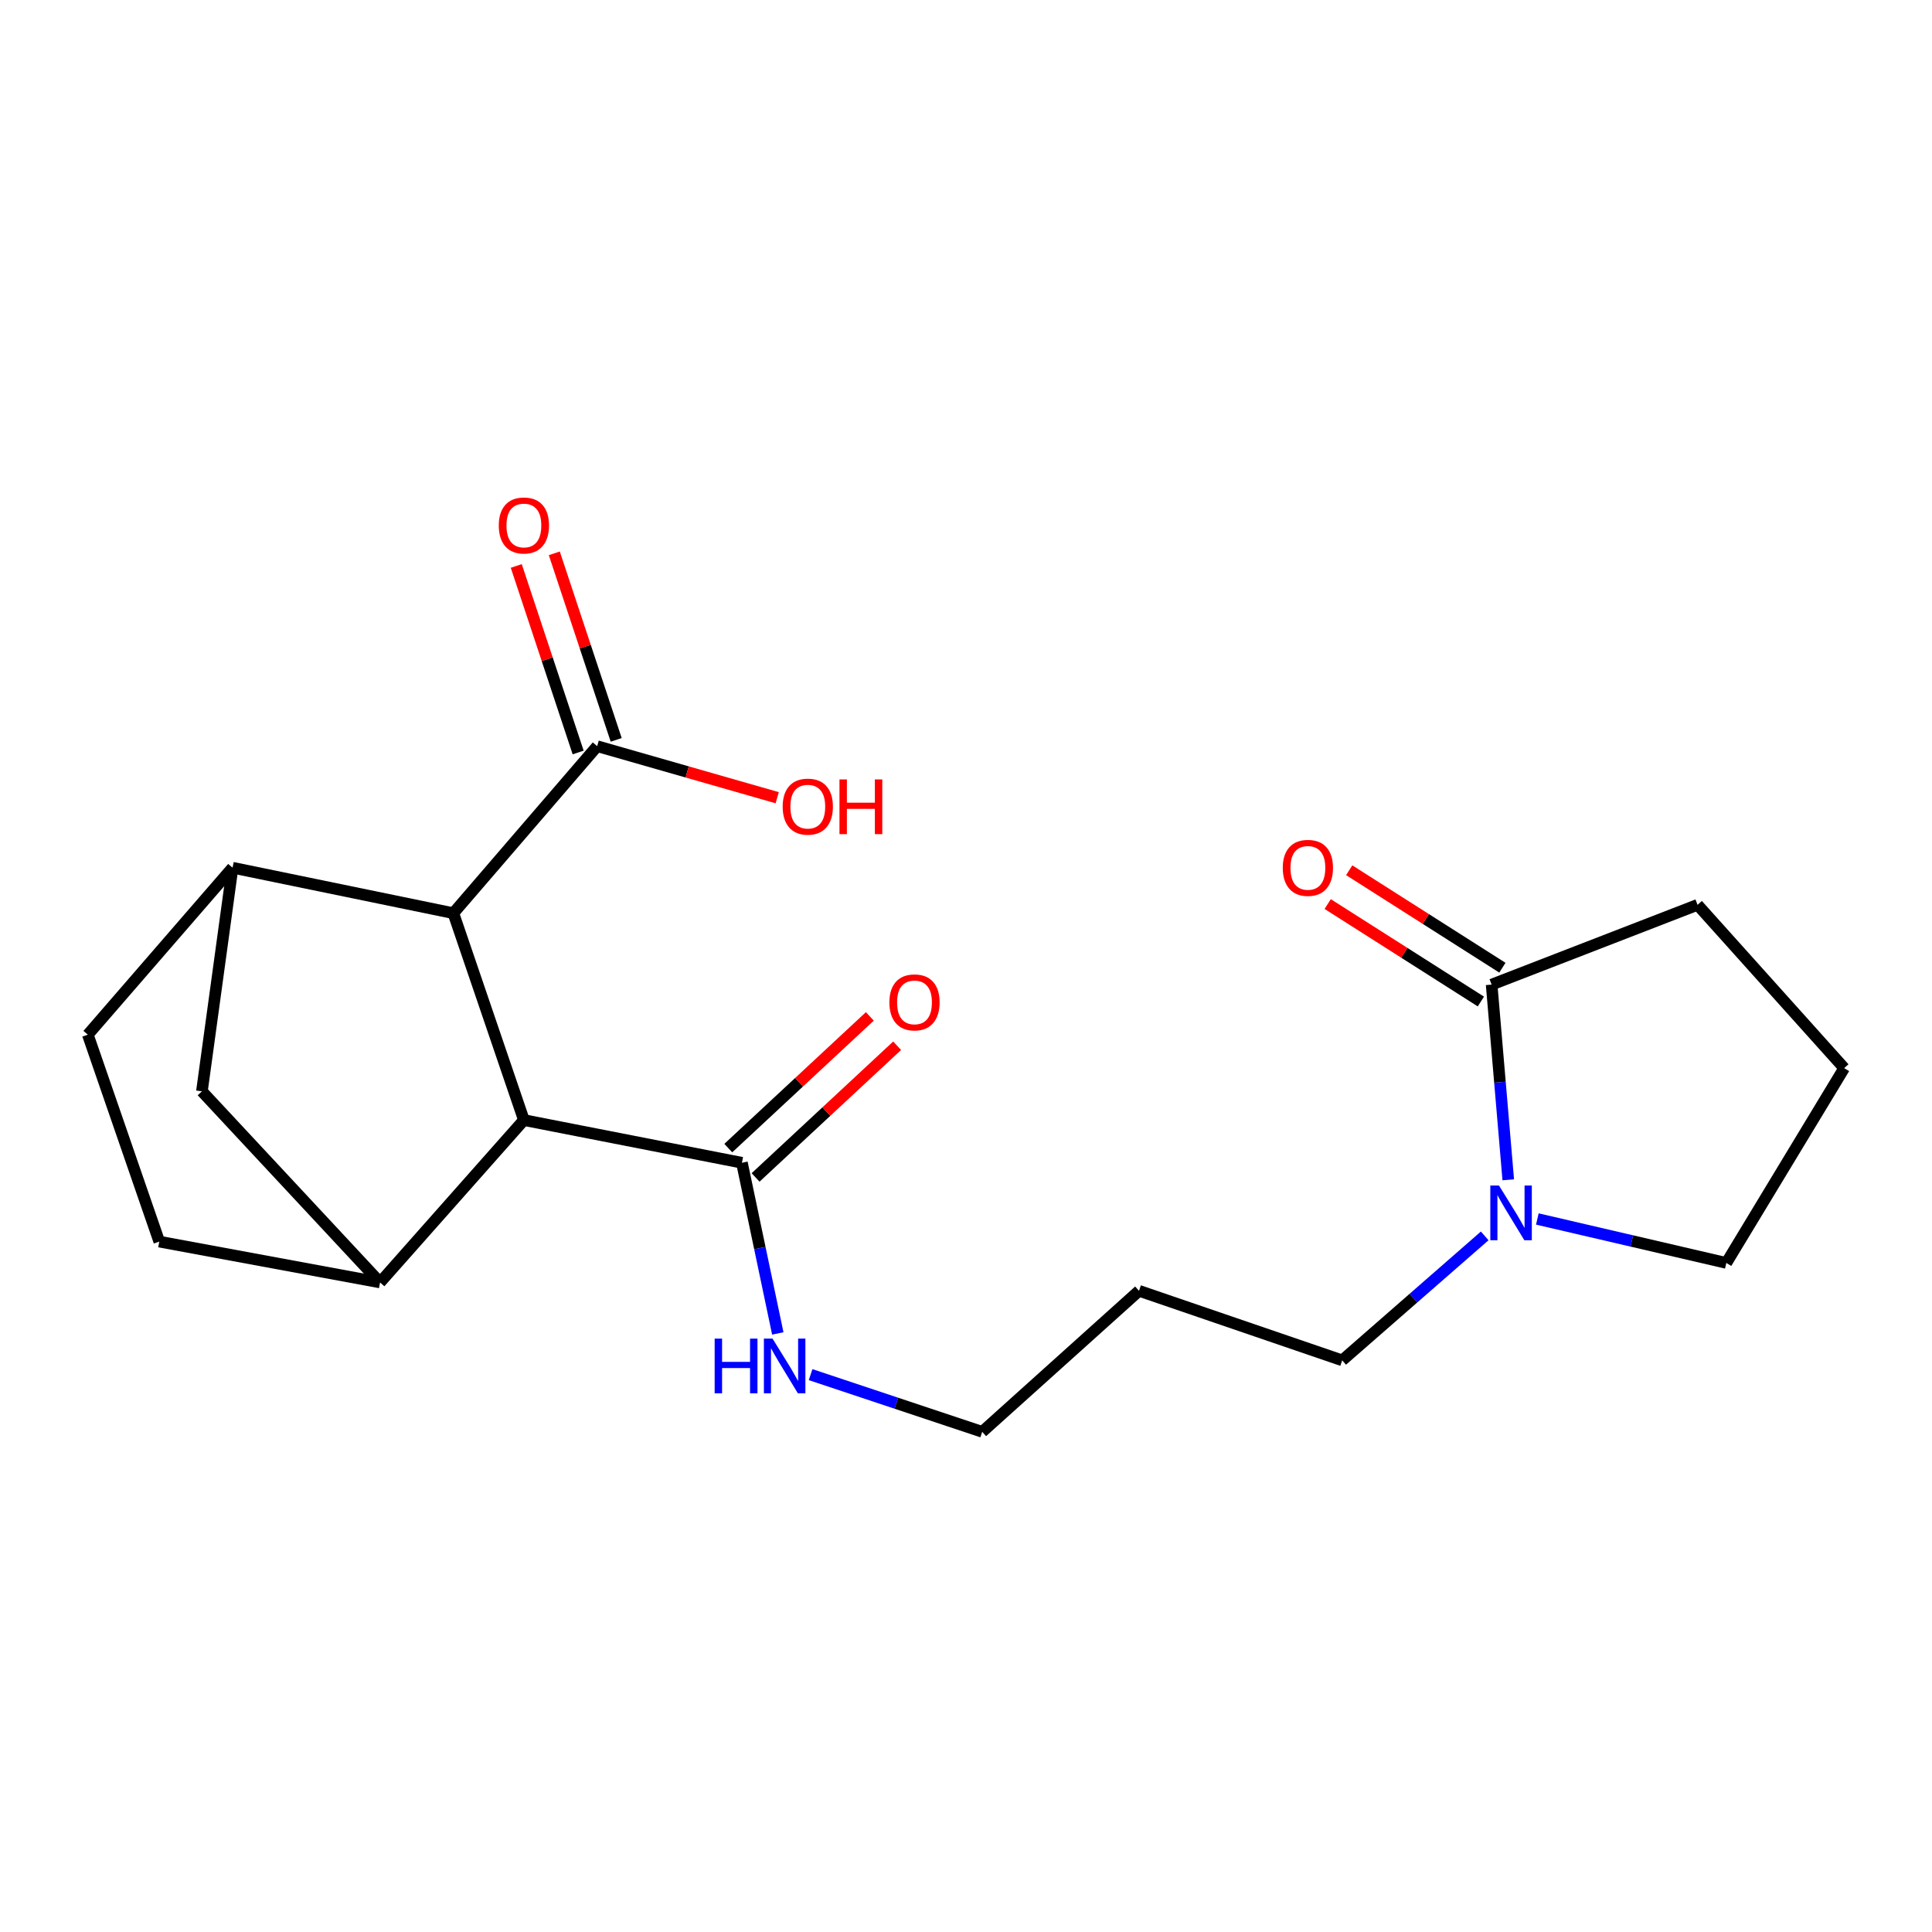 <?xml version='1.0' encoding='iso-8859-1'?>
<svg version='1.1' baseProfile='full'
              xmlns='http://www.w3.org/2000/svg'
                      xmlns:rdkit='http://www.rdkit.org/xml'
                      xmlns:xlink='http://www.w3.org/1999/xlink'
                  xml:space='preserve'
width='1000px' height='1000px' viewBox='0 0 1000 1000'>
<!-- END OF HEADER -->
<rect style='opacity:1.0;fill:#FFFFFF;stroke:none' width='1000' height='1000' x='0' y='0'> </rect>
<path class='bond-0' d='M 271.166,579.752 L 234.654,472.659' style='fill:none;fill-rule:evenodd;stroke:#000000;stroke-width:6px;stroke-linecap:butt;stroke-linejoin:miter;stroke-opacity:1' />
<path class='bond-1' d='M 271.166,579.752 L 196.712,663.795' style='fill:none;fill-rule:evenodd;stroke:#000000;stroke-width:6px;stroke-linecap:butt;stroke-linejoin:miter;stroke-opacity:1' />
<path class='bond-5' d='M 271.166,579.752 L 384.021,601.846' style='fill:none;fill-rule:evenodd;stroke:#000000;stroke-width:6px;stroke-linecap:butt;stroke-linejoin:miter;stroke-opacity:1' />
<path class='bond-2' d='M 234.654,472.659 L 120.369,449.125' style='fill:none;fill-rule:evenodd;stroke:#000000;stroke-width:6px;stroke-linecap:butt;stroke-linejoin:miter;stroke-opacity:1' />
<path class='bond-6' d='M 234.654,472.659 L 309.095,386.22' style='fill:none;fill-rule:evenodd;stroke:#000000;stroke-width:6px;stroke-linecap:butt;stroke-linejoin:miter;stroke-opacity:1' />
<path class='bond-7' d='M 196.712,663.795 L 104.51,564.862' style='fill:none;fill-rule:evenodd;stroke:#000000;stroke-width:6px;stroke-linecap:butt;stroke-linejoin:miter;stroke-opacity:1' />
<path class='bond-9' d='M 196.712,663.795 L 82.439,642.657' style='fill:none;fill-rule:evenodd;stroke:#000000;stroke-width:6px;stroke-linecap:butt;stroke-linejoin:miter;stroke-opacity:1' />
<path class='bond-21' d='M 120.369,449.125 L 104.51,564.862' style='fill:none;fill-rule:evenodd;stroke:#000000;stroke-width:6px;stroke-linecap:butt;stroke-linejoin:miter;stroke-opacity:1' />
<path class='bond-22' d='M 120.369,449.125 L 45.455,535.553' style='fill:none;fill-rule:evenodd;stroke:#000000;stroke-width:6px;stroke-linecap:butt;stroke-linejoin:miter;stroke-opacity:1' />
<path class='bond-3' d='M 768.486,639.693 L 731.603,671.907' style='fill:none;fill-rule:evenodd;stroke:#0000FF;stroke-width:6px;stroke-linecap:butt;stroke-linejoin:miter;stroke-opacity:1' />
<path class='bond-3' d='M 731.603,671.907 L 694.72,704.122' style='fill:none;fill-rule:evenodd;stroke:#000000;stroke-width:6px;stroke-linecap:butt;stroke-linejoin:miter;stroke-opacity:1' />
<path class='bond-4' d='M 780.669,610.654 L 776.367,560.143' style='fill:none;fill-rule:evenodd;stroke:#0000FF;stroke-width:6px;stroke-linecap:butt;stroke-linejoin:miter;stroke-opacity:1' />
<path class='bond-4' d='M 776.367,560.143 L 772.066,509.632' style='fill:none;fill-rule:evenodd;stroke:#000000;stroke-width:6px;stroke-linecap:butt;stroke-linejoin:miter;stroke-opacity:1' />
<path class='bond-16' d='M 795.727,630.942 L 844.635,642.32' style='fill:none;fill-rule:evenodd;stroke:#0000FF;stroke-width:6px;stroke-linecap:butt;stroke-linejoin:miter;stroke-opacity:1' />
<path class='bond-16' d='M 844.635,642.32 L 893.542,653.698' style='fill:none;fill-rule:evenodd;stroke:#000000;stroke-width:6px;stroke-linecap:butt;stroke-linejoin:miter;stroke-opacity:1' />
<path class='bond-10' d='M 777.634,500.881 L 737.989,475.659' style='fill:none;fill-rule:evenodd;stroke:#000000;stroke-width:6px;stroke-linecap:butt;stroke-linejoin:miter;stroke-opacity:1' />
<path class='bond-10' d='M 737.989,475.659 L 698.345,450.437' style='fill:none;fill-rule:evenodd;stroke:#FF0000;stroke-width:6px;stroke-linecap:butt;stroke-linejoin:miter;stroke-opacity:1' />
<path class='bond-10' d='M 766.498,518.384 L 726.854,493.162' style='fill:none;fill-rule:evenodd;stroke:#000000;stroke-width:6px;stroke-linecap:butt;stroke-linejoin:miter;stroke-opacity:1' />
<path class='bond-10' d='M 726.854,493.162 L 687.209,467.94' style='fill:none;fill-rule:evenodd;stroke:#FF0000;stroke-width:6px;stroke-linecap:butt;stroke-linejoin:miter;stroke-opacity:1' />
<path class='bond-17' d='M 772.066,509.632 L 878.651,468.337' style='fill:none;fill-rule:evenodd;stroke:#000000;stroke-width:6px;stroke-linecap:butt;stroke-linejoin:miter;stroke-opacity:1' />
<path class='bond-11' d='M 391.086,609.441 L 427.722,575.358' style='fill:none;fill-rule:evenodd;stroke:#000000;stroke-width:6px;stroke-linecap:butt;stroke-linejoin:miter;stroke-opacity:1' />
<path class='bond-11' d='M 427.722,575.358 L 464.357,541.275' style='fill:none;fill-rule:evenodd;stroke:#FF0000;stroke-width:6px;stroke-linecap:butt;stroke-linejoin:miter;stroke-opacity:1' />
<path class='bond-11' d='M 376.956,594.252 L 413.591,560.169' style='fill:none;fill-rule:evenodd;stroke:#000000;stroke-width:6px;stroke-linecap:butt;stroke-linejoin:miter;stroke-opacity:1' />
<path class='bond-11' d='M 413.591,560.169 L 450.227,526.086' style='fill:none;fill-rule:evenodd;stroke:#FF0000;stroke-width:6px;stroke-linecap:butt;stroke-linejoin:miter;stroke-opacity:1' />
<path class='bond-13' d='M 384.021,601.846 L 393.304,646.013' style='fill:none;fill-rule:evenodd;stroke:#000000;stroke-width:6px;stroke-linecap:butt;stroke-linejoin:miter;stroke-opacity:1' />
<path class='bond-13' d='M 393.304,646.013 L 402.586,690.179' style='fill:none;fill-rule:evenodd;stroke:#0000FF;stroke-width:6px;stroke-linecap:butt;stroke-linejoin:miter;stroke-opacity:1' />
<path class='bond-12' d='M 318.94,382.953 L 302.924,334.679' style='fill:none;fill-rule:evenodd;stroke:#000000;stroke-width:6px;stroke-linecap:butt;stroke-linejoin:miter;stroke-opacity:1' />
<path class='bond-12' d='M 302.924,334.679 L 286.907,286.405' style='fill:none;fill-rule:evenodd;stroke:#FF0000;stroke-width:6px;stroke-linecap:butt;stroke-linejoin:miter;stroke-opacity:1' />
<path class='bond-12' d='M 299.25,389.486 L 283.234,341.212' style='fill:none;fill-rule:evenodd;stroke:#000000;stroke-width:6px;stroke-linecap:butt;stroke-linejoin:miter;stroke-opacity:1' />
<path class='bond-12' d='M 283.234,341.212 L 267.217,292.938' style='fill:none;fill-rule:evenodd;stroke:#FF0000;stroke-width:6px;stroke-linecap:butt;stroke-linejoin:miter;stroke-opacity:1' />
<path class='bond-14' d='M 309.095,386.22 L 355.687,399.558' style='fill:none;fill-rule:evenodd;stroke:#000000;stroke-width:6px;stroke-linecap:butt;stroke-linejoin:miter;stroke-opacity:1' />
<path class='bond-14' d='M 355.687,399.558 L 402.278,412.897' style='fill:none;fill-rule:evenodd;stroke:#FF0000;stroke-width:6px;stroke-linecap:butt;stroke-linejoin:miter;stroke-opacity:1' />
<path class='bond-8' d='M 45.455,535.553 L 82.439,642.657' style='fill:none;fill-rule:evenodd;stroke:#000000;stroke-width:6px;stroke-linecap:butt;stroke-linejoin:miter;stroke-opacity:1' />
<path class='bond-20' d='M 419.562,711.505 L 463.976,726.311' style='fill:none;fill-rule:evenodd;stroke:#0000FF;stroke-width:6px;stroke-linecap:butt;stroke-linejoin:miter;stroke-opacity:1' />
<path class='bond-20' d='M 463.976,726.311 L 508.39,741.118' style='fill:none;fill-rule:evenodd;stroke:#000000;stroke-width:6px;stroke-linecap:butt;stroke-linejoin:miter;stroke-opacity:1' />
<path class='bond-15' d='M 694.72,704.122 L 589.551,668.117' style='fill:none;fill-rule:evenodd;stroke:#000000;stroke-width:6px;stroke-linecap:butt;stroke-linejoin:miter;stroke-opacity:1' />
<path class='bond-19' d='M 893.542,653.698 L 954.545,552.864' style='fill:none;fill-rule:evenodd;stroke:#000000;stroke-width:6px;stroke-linecap:butt;stroke-linejoin:miter;stroke-opacity:1' />
<path class='bond-23' d='M 878.651,468.337 L 954.545,552.864' style='fill:none;fill-rule:evenodd;stroke:#000000;stroke-width:6px;stroke-linecap:butt;stroke-linejoin:miter;stroke-opacity:1' />
<path class='bond-18' d='M 589.551,668.117 L 508.39,741.118' style='fill:none;fill-rule:evenodd;stroke:#000000;stroke-width:6px;stroke-linecap:butt;stroke-linejoin:miter;stroke-opacity:1' />
<path  class='atom-4' d='M 775.867 613.618
L 785.147 628.618
Q 786.067 630.098, 787.547 632.778
Q 789.027 635.458, 789.107 635.618
L 789.107 613.618
L 792.867 613.618
L 792.867 641.938
L 788.987 641.938
L 779.027 625.538
Q 777.867 623.618, 776.627 621.418
Q 775.427 619.218, 775.067 618.538
L 775.067 641.938
L 771.387 641.938
L 771.387 613.618
L 775.867 613.618
' fill='#0000FF'/>
<path  class='atom-11' d='M 663.959 449.205
Q 663.959 442.405, 667.319 438.605
Q 670.679 434.805, 676.959 434.805
Q 683.239 434.805, 686.599 438.605
Q 689.959 442.405, 689.959 449.205
Q 689.959 456.085, 686.559 460.005
Q 683.159 463.885, 676.959 463.885
Q 670.719 463.885, 667.319 460.005
Q 663.959 456.125, 663.959 449.205
M 676.959 460.685
Q 681.279 460.685, 683.599 457.805
Q 685.959 454.885, 685.959 449.205
Q 685.959 443.645, 683.599 440.845
Q 681.279 438.005, 676.959 438.005
Q 672.639 438.005, 670.279 440.805
Q 667.959 443.605, 667.959 449.205
Q 667.959 454.925, 670.279 457.805
Q 672.639 460.685, 676.959 460.685
' fill='#FF0000'/>
<path  class='atom-12' d='M 460.342 518.829
Q 460.342 512.029, 463.702 508.229
Q 467.062 504.429, 473.342 504.429
Q 479.622 504.429, 482.982 508.229
Q 486.342 512.029, 486.342 518.829
Q 486.342 525.709, 482.942 529.629
Q 479.542 533.509, 473.342 533.509
Q 467.102 533.509, 463.702 529.629
Q 460.342 525.749, 460.342 518.829
M 473.342 530.309
Q 477.662 530.309, 479.982 527.429
Q 482.342 524.509, 482.342 518.829
Q 482.342 513.269, 479.982 510.469
Q 477.662 507.629, 473.342 507.629
Q 469.022 507.629, 466.662 510.429
Q 464.342 513.229, 464.342 518.829
Q 464.342 524.549, 466.662 527.429
Q 469.022 530.309, 473.342 530.309
' fill='#FF0000'/>
<path  class='atom-13' d='M 258.166 271.981
Q 258.166 265.181, 261.526 261.381
Q 264.886 257.581, 271.166 257.581
Q 277.446 257.581, 280.806 261.381
Q 284.166 265.181, 284.166 271.981
Q 284.166 278.861, 280.766 282.781
Q 277.366 286.661, 271.166 286.661
Q 264.926 286.661, 261.526 282.781
Q 258.166 278.901, 258.166 271.981
M 271.166 283.461
Q 275.486 283.461, 277.806 280.581
Q 280.166 277.661, 280.166 271.981
Q 280.166 266.421, 277.806 263.621
Q 275.486 260.781, 271.166 260.781
Q 266.846 260.781, 264.486 263.581
Q 262.166 266.381, 262.166 271.981
Q 262.166 277.701, 264.486 280.581
Q 266.846 283.461, 271.166 283.461
' fill='#FF0000'/>
<path  class='atom-14' d='M 369.907 692.866
L 373.747 692.866
L 373.747 704.906
L 388.227 704.906
L 388.227 692.866
L 392.067 692.866
L 392.067 721.186
L 388.227 721.186
L 388.227 708.106
L 373.747 708.106
L 373.747 721.186
L 369.907 721.186
L 369.907 692.866
' fill='#0000FF'/>
<path  class='atom-14' d='M 399.867 692.866
L 409.147 707.866
Q 410.067 709.346, 411.547 712.026
Q 413.027 714.706, 413.107 714.866
L 413.107 692.866
L 416.867 692.866
L 416.867 721.186
L 412.987 721.186
L 403.027 704.786
Q 401.867 702.866, 400.627 700.666
Q 399.427 698.466, 399.067 697.786
L 399.067 721.186
L 395.387 721.186
L 395.387 692.866
L 399.867 692.866
' fill='#0000FF'/>
<path  class='atom-15' d='M 405.113 417.51
Q 405.113 410.71, 408.473 406.91
Q 411.833 403.11, 418.113 403.11
Q 424.393 403.11, 427.753 406.91
Q 431.113 410.71, 431.113 417.51
Q 431.113 424.39, 427.713 428.31
Q 424.313 432.19, 418.113 432.19
Q 411.873 432.19, 408.473 428.31
Q 405.113 424.43, 405.113 417.51
M 418.113 428.99
Q 422.433 428.99, 424.753 426.11
Q 427.113 423.19, 427.113 417.51
Q 427.113 411.95, 424.753 409.15
Q 422.433 406.31, 418.113 406.31
Q 413.793 406.31, 411.433 409.11
Q 409.113 411.91, 409.113 417.51
Q 409.113 423.23, 411.433 426.11
Q 413.793 428.99, 418.113 428.99
' fill='#FF0000'/>
<path  class='atom-15' d='M 434.513 403.43
L 438.353 403.43
L 438.353 415.47
L 452.833 415.47
L 452.833 403.43
L 456.673 403.43
L 456.673 431.75
L 452.833 431.75
L 452.833 418.67
L 438.353 418.67
L 438.353 431.75
L 434.513 431.75
L 434.513 403.43
' fill='#FF0000'/>
</svg>
